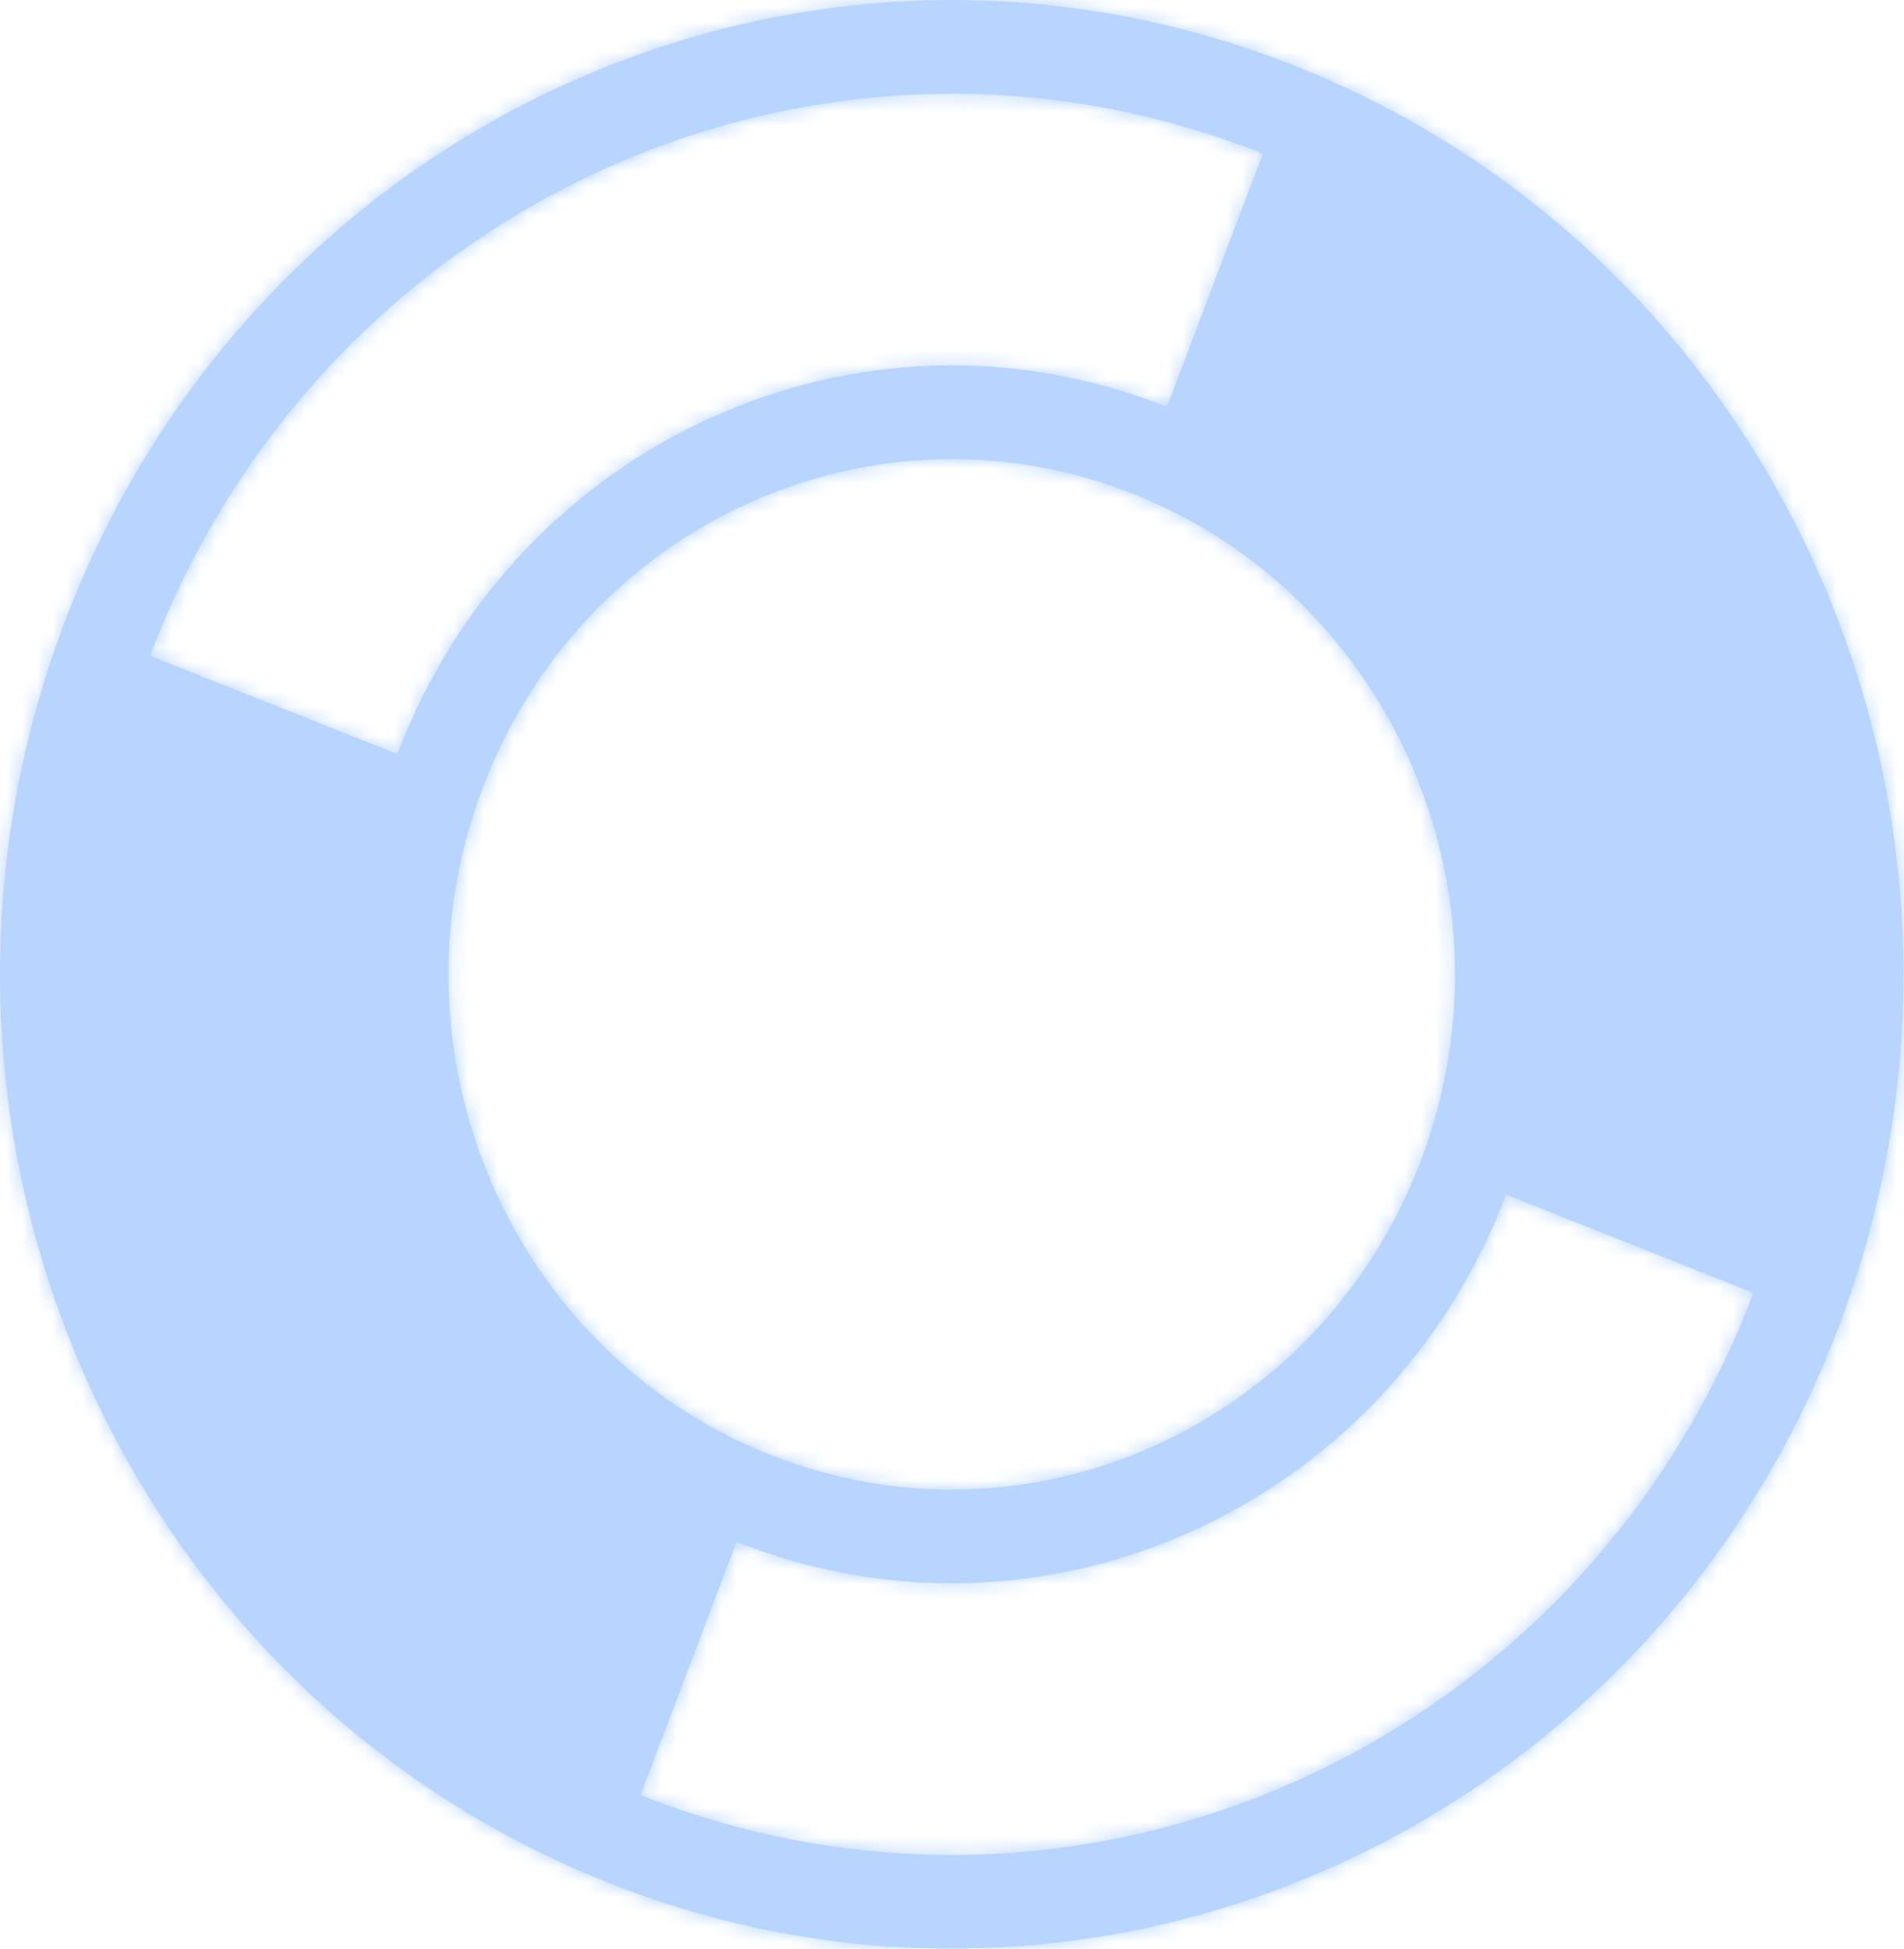 <svg xmlns="http://www.w3.org/2000/svg" width="128" height="131" fill="none" viewBox="0 0 128 131">
    <g opacity=".35">
        <mask id="a" fill="#fff">
            <path fill-rule="evenodd" d="M43.065 120.671c29.765 11.827 63.26-3.287 74.812-33.758 11.553-30.47-3.212-64.758-32.977-76.584-29.765-11.826-63.26 3.287-74.812 33.758-11.552 30.47 3.212 64.758 32.977 76.584zm-2.227 5.875c32.934 13.085 69.995-3.638 82.777-37.353 12.783-33.714-3.553-71.653-36.487-84.739C54.192-8.63 17.132 8.092 4.35 41.807-8.433 75.52 7.903 113.46 40.838 126.546z" clip-rule="evenodd"/>
        </mask>
        <path fill="#38F" fill-rule="evenodd" d="M43.065 120.671c29.765 11.827 63.26-3.287 74.812-33.758 11.553-30.47-3.212-64.758-32.977-76.584-29.765-11.826-63.26 3.287-74.812 33.758-11.552 30.47 3.212 64.758 32.977 76.584zm-2.227 5.875c32.934 13.085 69.995-3.638 82.777-37.353 12.783-33.714-3.553-71.653-36.487-84.739C54.192-8.63 17.132 8.092 4.35 41.807-8.433 75.52 7.903 113.46 40.838 126.546z" clip-rule="evenodd"/>
        <path fill="#38F" d="M108.702 83.268c-9.693 25.566-37.626 37.944-62.148 28.201l-6.978 18.405c35.008 13.909 74.064-3.941 87.476-39.316l-18.35-7.29zm-27.29-63.737c24.522 9.743 36.983 38.171 27.29 63.737l18.35 7.29c13.412-35.374-3.655-75.522-38.663-89.432l-6.978 18.405zm-62.15 28.201c9.694-25.566 37.627-37.944 62.15-28.2l6.977-18.406C53.382-12.783 14.326 5.066.914 40.442l18.349 7.29zm27.292 63.737C22.03 101.726 9.57 73.298 19.263 47.732l-18.35-7.29c-13.411 35.374 3.655 75.522 38.663 89.432l6.978-18.405zm67.887-25.921c-10.923 28.81-42.423 42.798-70.114 31.795l-6.978 18.405c38.177 15.168 80.799-4.291 95.441-42.91l-18.349-7.29zM83.638 13.657c27.692 11.002 41.726 43.08 30.803 71.891l18.349 7.29c14.642-38.618-3.997-82.418-42.174-97.586l-6.978 18.405zM13.524 45.452c10.924-28.81 42.423-42.798 70.114-31.795l6.978-18.405C52.44-19.916 9.817-.458-4.824 38.162l18.348 7.29zm30.803 71.891C16.635 106.341 2.6 74.263 13.524 45.453l-18.349-7.291C-19.467 76.78-.828 120.58 37.35 135.748l6.978-18.405z" mask="url(#a)"/>
        <mask id="b" fill="#fff">
            <path fill-rule="evenodd" d="M51.744 97.78c17.415 6.919 37.011-1.924 43.77-19.751S93.635 40.14 76.221 33.22c-17.415-6.919-37.012 1.924-43.77 19.751C25.69 70.8 34.328 90.861 51.743 97.78zm-2.227 5.874c20.584 8.179 43.747-2.274 51.736-23.345 7.989-21.072-2.221-44.784-22.805-52.962C57.864 19.169 34.7 29.62 26.712 50.692c-7.99 21.072 2.22 44.784 22.805 52.962z" clip-rule="evenodd"/>
        </mask>
        <path fill="#38F" fill-rule="evenodd" d="M51.744 97.78c17.415 6.919 37.011-1.924 43.77-19.751S93.635 40.14 76.221 33.22c-17.415-6.919-37.012 1.924-43.77 19.751C25.69 70.8 34.328 90.861 51.743 97.78zm-2.227 5.874c20.584 8.179 43.747-2.274 51.736-23.345 7.989-21.072-2.221-44.784-22.805-52.962C57.864 19.169 34.7 29.62 26.712 50.692c-7.99 21.072 2.22 44.784 22.805 52.962z" clip-rule="evenodd"/>
        <path fill="#38F" d="M86.34 74.384c-4.9 12.922-18.935 19.03-31.107 14.193l-6.978 18.405c22.657 9.002 47.815-2.576 56.434-25.308l-18.35-7.29zm-13.608-31.96C84.904 47.26 91.239 61.46 86.34 74.384l18.349 7.29c8.618-22.732-2.322-48.653-24.98-57.655l-6.977 18.405zM41.625 56.618c4.9-12.923 18.934-19.03 31.107-14.194l6.978-18.405c-22.658-9.002-47.816 2.576-56.434 25.308l18.349 7.29zm13.608 31.96C43.06 83.74 36.725 69.54 41.625 56.617l-18.35-7.291c-8.618 22.732 2.323 48.653 24.98 57.655l6.978-18.405zm36.845-11.915c-6.13 16.168-23.731 23.884-39.072 17.789l-6.978 18.404c25.826 10.262 54.551-2.926 64.399-28.902l-18.349-7.29zM74.958 36.55c15.342 6.096 23.25 23.947 17.12 40.114l18.349 7.291c9.849-25.976-2.664-55.548-28.49-65.81L74.959 36.55zM35.887 54.337C42.016 38.17 59.617 30.454 74.96 36.55l6.978-18.404C56.11 7.883 27.386 21.07 17.537 47.047l18.35 7.29zm17.12 40.115c-15.342-6.096-23.25-23.947-17.12-40.114l-18.349-7.291c-9.849 25.976 2.664 55.548 28.49 65.809l6.979-18.404z" mask="url(#b)"/>
        <mask id="c" fill="#fff">
            <path fill-rule="evenodd" d="M96.656 78.482c7.004-18.473-1.947-39.26-19.992-46.43L86.018 7.38c31.356 12.458 46.91 48.58 34.74 80.678l-24.102-9.576zM31.308 52.518c-7.003 18.473 1.947 39.26 19.993 46.43l-9.355 24.673c-31.356-12.459-46.91-48.58-34.74-80.678l24.102 9.575z" clip-rule="evenodd"/>
        </mask>
        <path fill="#38F" fill-rule="evenodd" d="M96.656 78.482c7.004-18.473-1.947-39.26-19.992-46.43L86.018 7.38c31.356 12.458 46.91 48.58 34.74 80.678l-24.102-9.576zM31.308 52.518c-7.003 18.473 1.947 39.26 19.993 46.43l-9.355 24.673c-31.356-12.459-46.91-48.58-34.74-80.678l24.102 9.575z" clip-rule="evenodd"/>
        <path fill="#38F" d="M76.664 32.052L38.13 16.742l-14.654 38.65 38.534 15.31 14.654-38.65zm19.992 46.43l-38.533-15.31-14.654 38.65 38.533 15.31 14.654-38.65zM86.018 7.38l14.654-38.65-38.534-15.31L47.484-7.93 86.018 7.38zm34.74 80.678l-14.654 38.65 38.533 15.31 14.654-38.65-38.533-15.31zm-69.457 10.89l38.533 15.31 14.654-38.65-38.534-15.31-14.653 38.65zm-19.993-46.43l38.534 15.31 14.654-38.65-38.534-15.31-14.654 38.65zm10.638 71.103L27.293 162.27l38.533 15.31 14.654-38.649-38.534-15.31zM7.206 42.943L21.86 4.293l-38.533-15.31-14.654 38.65 38.534 15.31zM62.01 70.702c-3.974-1.579-4.693-5.404-3.887-7.53l77.067 30.62c14.813-39.071-3.808-84.471-43.873-100.39l-29.307 77.3zM47.484-7.93L38.13 16.742l77.067 30.62 9.355-24.672L47.484-7.93zm111.807 111.298c19.98-52.697-5.244-113.43-58.619-134.638l-29.308 77.3c9.338 3.71 15.22 15.218 10.86 26.718l77.067 30.62zm-77.289 13.764l24.102 9.576 29.307-77.3-24.101-9.575-29.308 77.299zM65.954 60.298c3.974 1.58 4.694 5.405 3.888 7.53l-77.067-30.62C-22.04 76.28-3.417 121.68 36.647 137.598l29.307-77.3zm14.526 78.633l9.354-24.673-77.067-30.62-9.354 24.673 77.067 30.62zM-31.327 27.632c-19.98 52.698 5.245 113.431 58.62 134.638L56.6 84.97c-9.337-3.709-15.22-15.217-10.86-26.718l-77.067-30.62zM45.962 13.87L21.86 4.293l-29.307 77.3 24.102 9.575 29.307-77.3z" mask="url(#c)"/>
    </g>
</svg>
